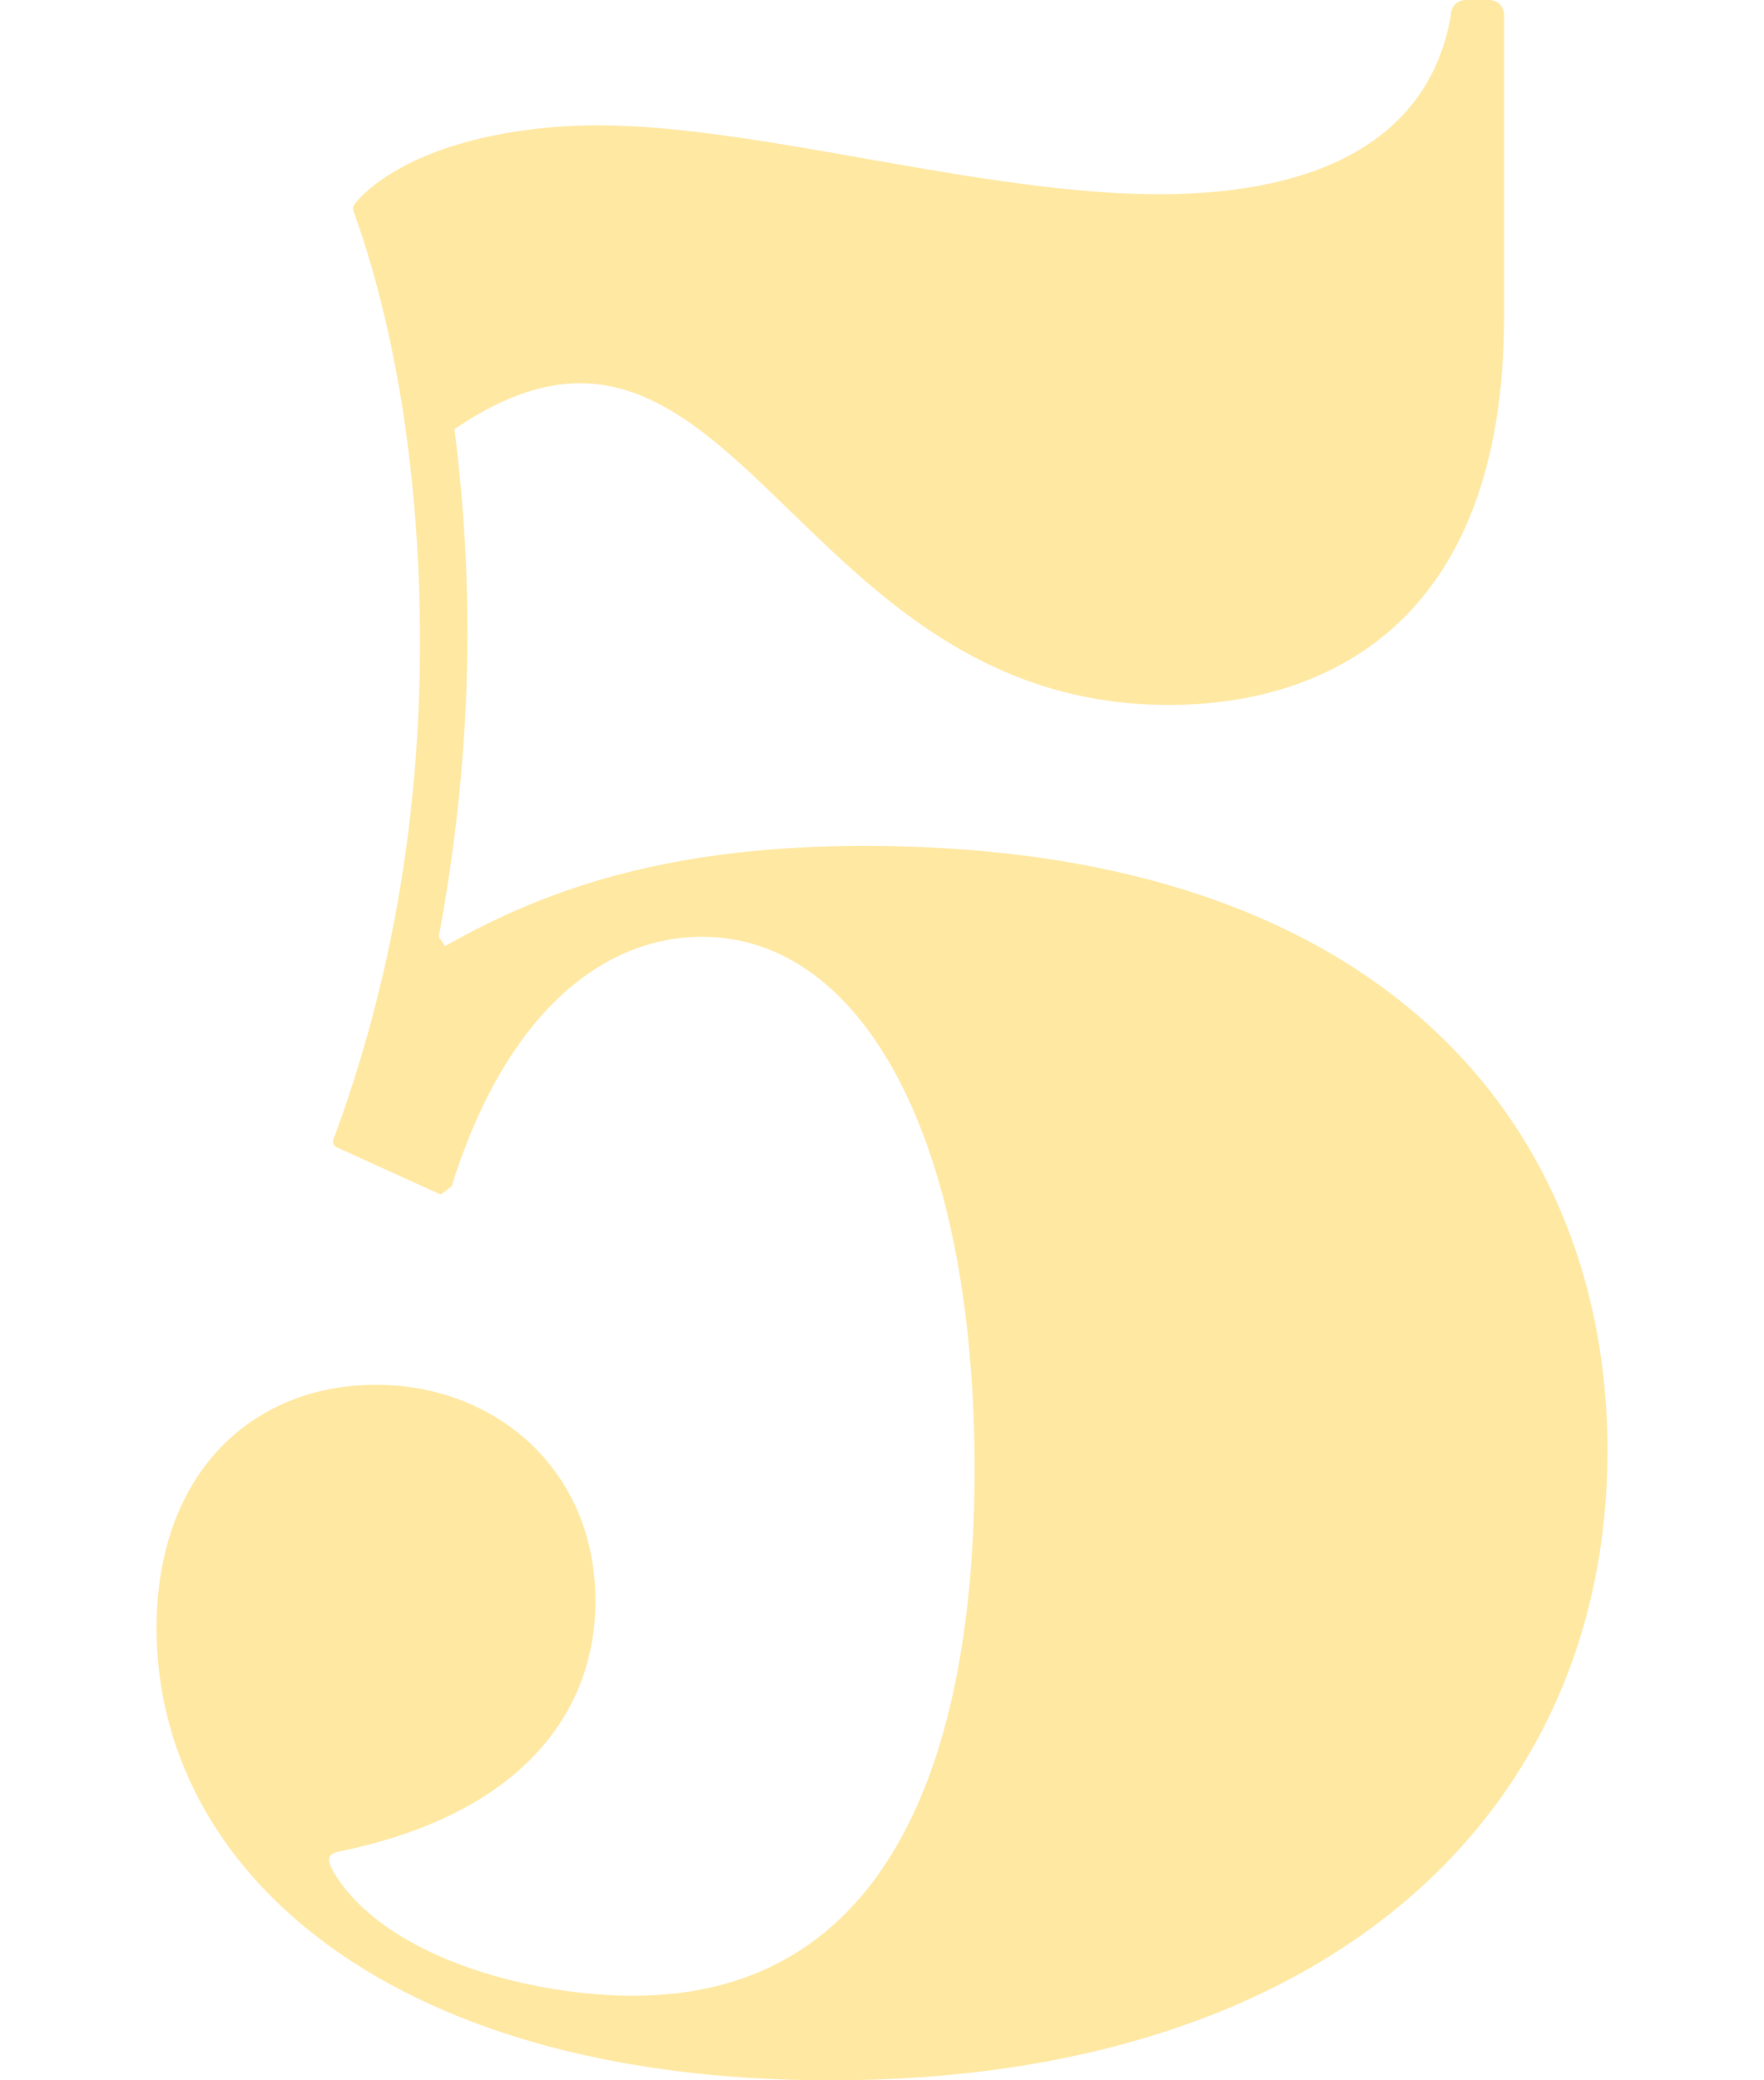 <?xml version="1.0" encoding="UTF-8"?>
<svg id="_レイヤー_2" xmlns="http://www.w3.org/2000/svg" version="1.1" viewBox="0 0 216.193 254.977">
  <!-- Generator: Adobe Illustrator 29.7.1, SVG Export Plug-In . SVG Version: 2.1.1 Build 8)  -->
  <defs>
    <style>
      .st0 {
        fill: #ffe8a2;
      }
    </style>
  </defs>
  <g id="contents">
    <path class="st0" d="M41.105,139.009c5.76-15.744,10.368-35.712,10.368-60.289,0-17.664-2.304-36.48-8.064-52.608-.384-.768,0-1.152,1.152-2.304,6.144-5.76,17.664-8.448,28.8-8.448,19.584,0,46.849,8.448,68.737,8.448,19.2,0,33.024-6.528,35.712-21.888,0-1.152.768-1.92,1.92-1.92h2.688c1.152,0,1.92.768,1.92,1.92v36.864c0,38.016-22.272,47.616-41.088,47.616-46.464,0-53.376-57.216-87.553-33.792,2.688,21.12,1.92,41.472-1.92,62.208l.768,1.152c13.44-7.68,28.8-12.288,51.457-12.288,64.512,0,91.008,35.328,91.008,74.112,0,44.544-34.56,77.185-95.232,77.185-55.296,0-83.713-26.88-82.561-57.216.768-18.048,12.288-28.032,26.88-28.032,14.592,0,26.88,10.368,26.88,26.496,0,13.44-8.832,26.112-31.488,30.72-1.536.384-1.536,1.152,0,3.456,6.912,9.984,24.192,14.208,36.096,14.208,31.104,0,41.856-28.8,41.856-64.512,0-40.704-13.824-65.28-33.408-65.28-12.288,0-24.192,9.6-30.72,30.72,0-.384-1.152,1.152-1.536.768l-12.672-5.76c-.384-.384-.384-.768 0-1.536Z"/>
  </g>
</svg>